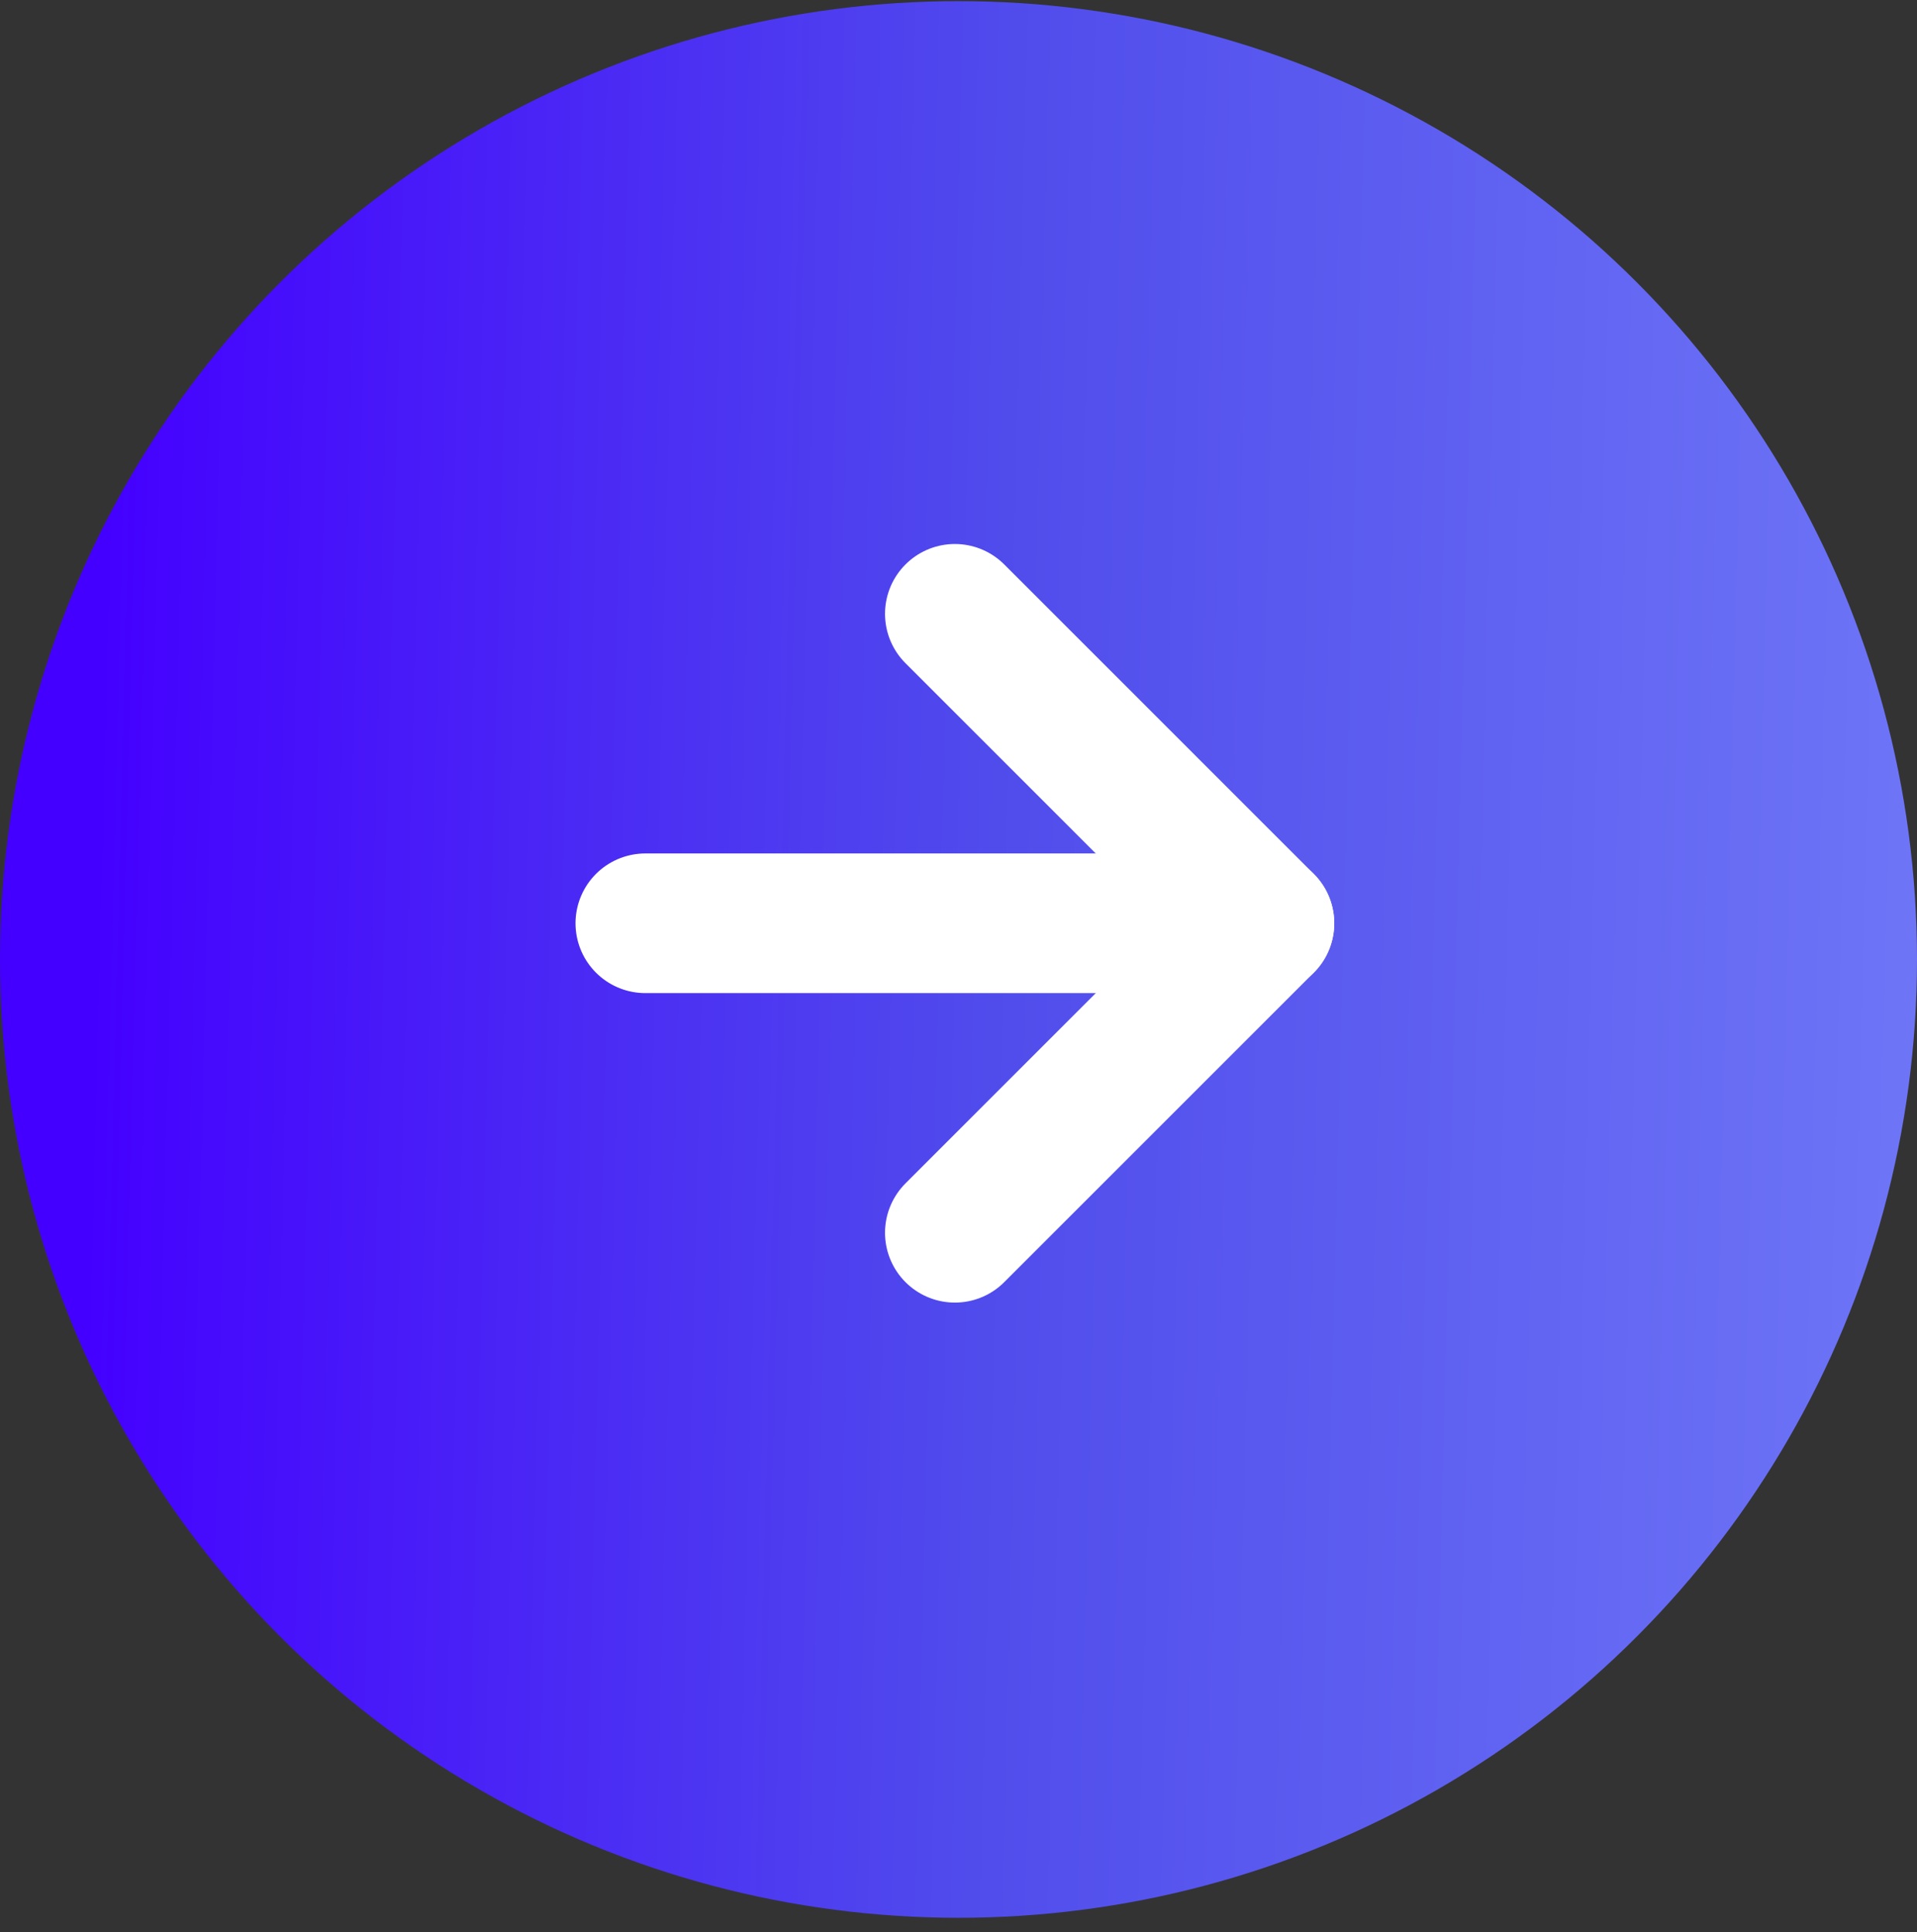 <svg xmlns="http://www.w3.org/2000/svg" width="122" height="123" viewBox="0 0 122 123" fill="none"><rect x="0" y="0" width="122" height="123" fill="#333333" stroke="none"/><circle cx="61" cy="61.072" r="61" fill="url(#paint0_linear_911_5801)"></circle><path d="M41.071 58.769H80.469" stroke="white" stroke-width="8.889" stroke-linecap="round" stroke-linejoin="round"></path><path d="M60.768 39.071L80.466 58.77L60.768 78.468" stroke="white" stroke-width="8.889" stroke-linecap="round" stroke-linejoin="round"></path><defs><linearGradient id="paint0_linear_911_5801" x1="-9.12457e-08" y1="75.305" x2="121.845" y2="78.379" gradientUnits="userSpaceOnUse"><stop offset="0.046" stop-color="#4400FF"></stop><stop offset="0.515" stop-color="#504CEC"></stop><stop offset="0.987" stop-color="#6D74F6"></stop></linearGradient></defs></svg>